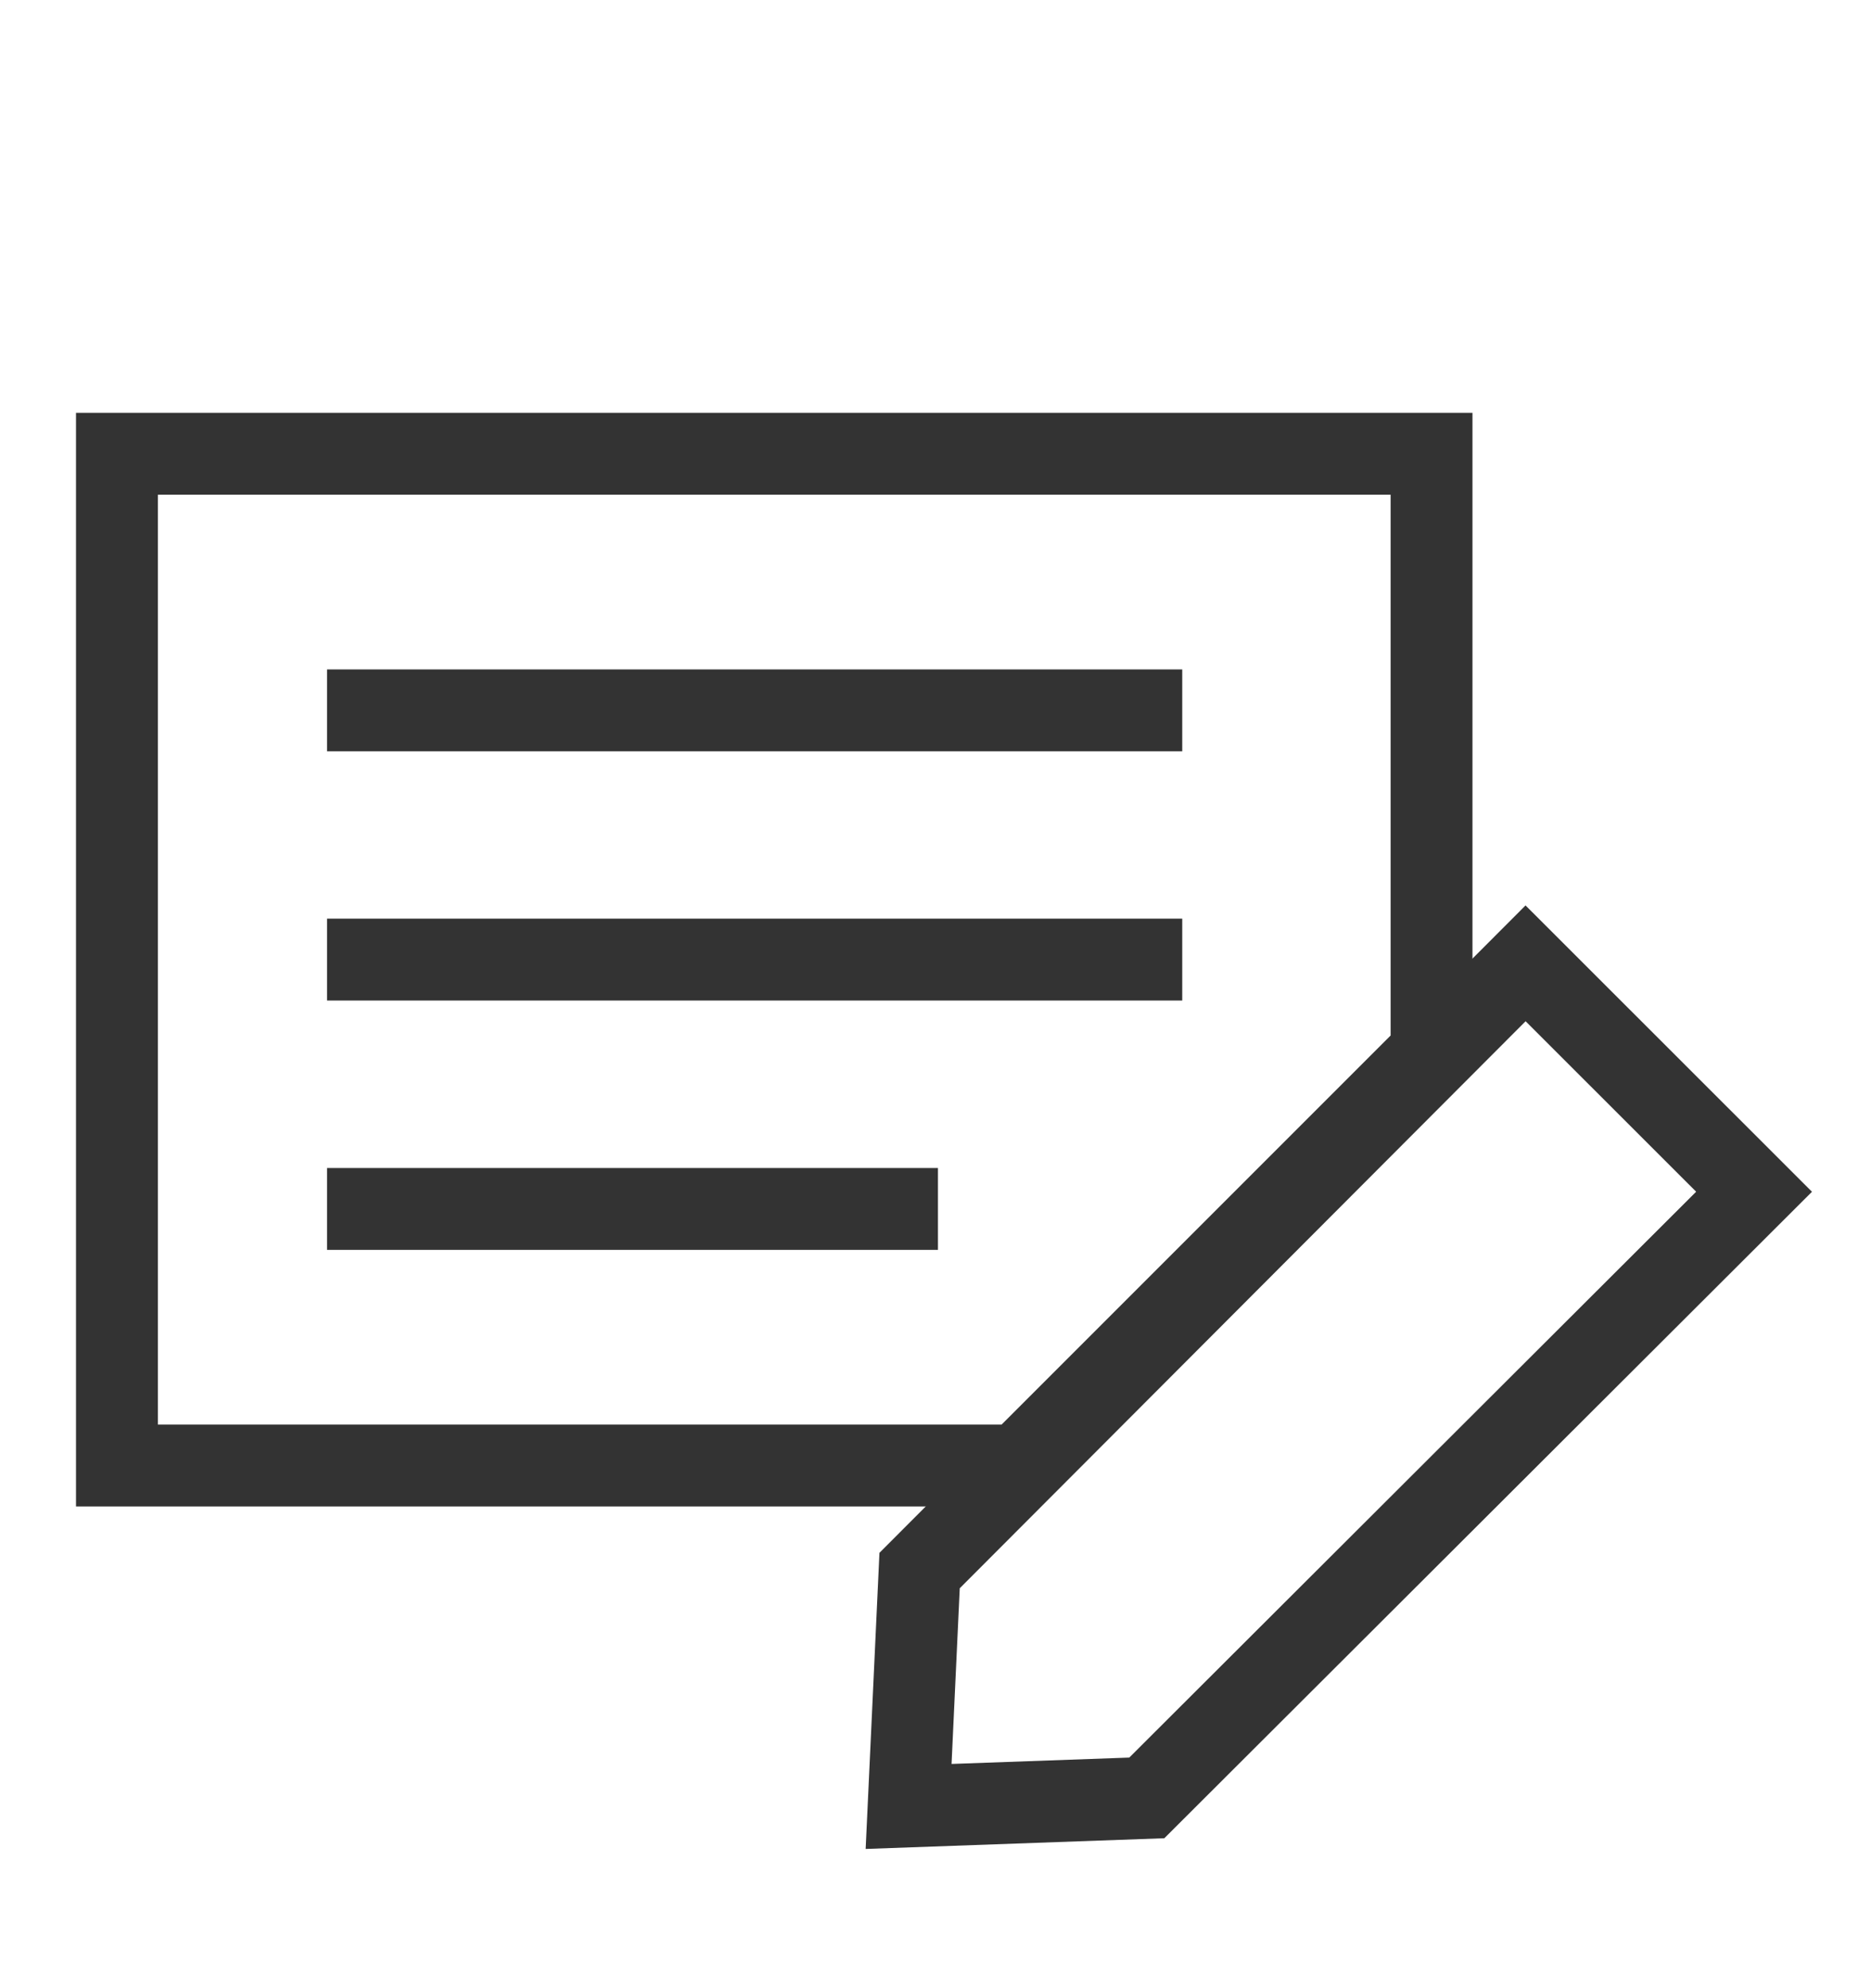 <svg width="16" height="17" viewBox="0 0 16 17" fill="none" xmlns="http://www.w3.org/2000/svg">
<path d="M15 10.19L9.807 15.373L7.77 15.446L7.864 13.429L13.046 8.237L15 10.19Z" stroke="#333333" stroke-width="0.7" stroke-miterlimit="10"/>
<path d="M2.797 6.074H10.11" stroke="#333333" stroke-width="0.7" stroke-miterlimit="10"/>
<path d="M2.797 8.205H10.11" stroke="#333333" stroke-width="0.7" stroke-miterlimit="10"/>
<path d="M2.797 10.337H8.021" stroke="#333333" stroke-width="0.7" stroke-miterlimit="10"/>
<path d="M12.242 3.88H1V12.531H8.71L12.242 8.999V3.88Z" stroke="#333333" stroke-width="0.7" stroke-miterlimit="10"/>
</svg>
